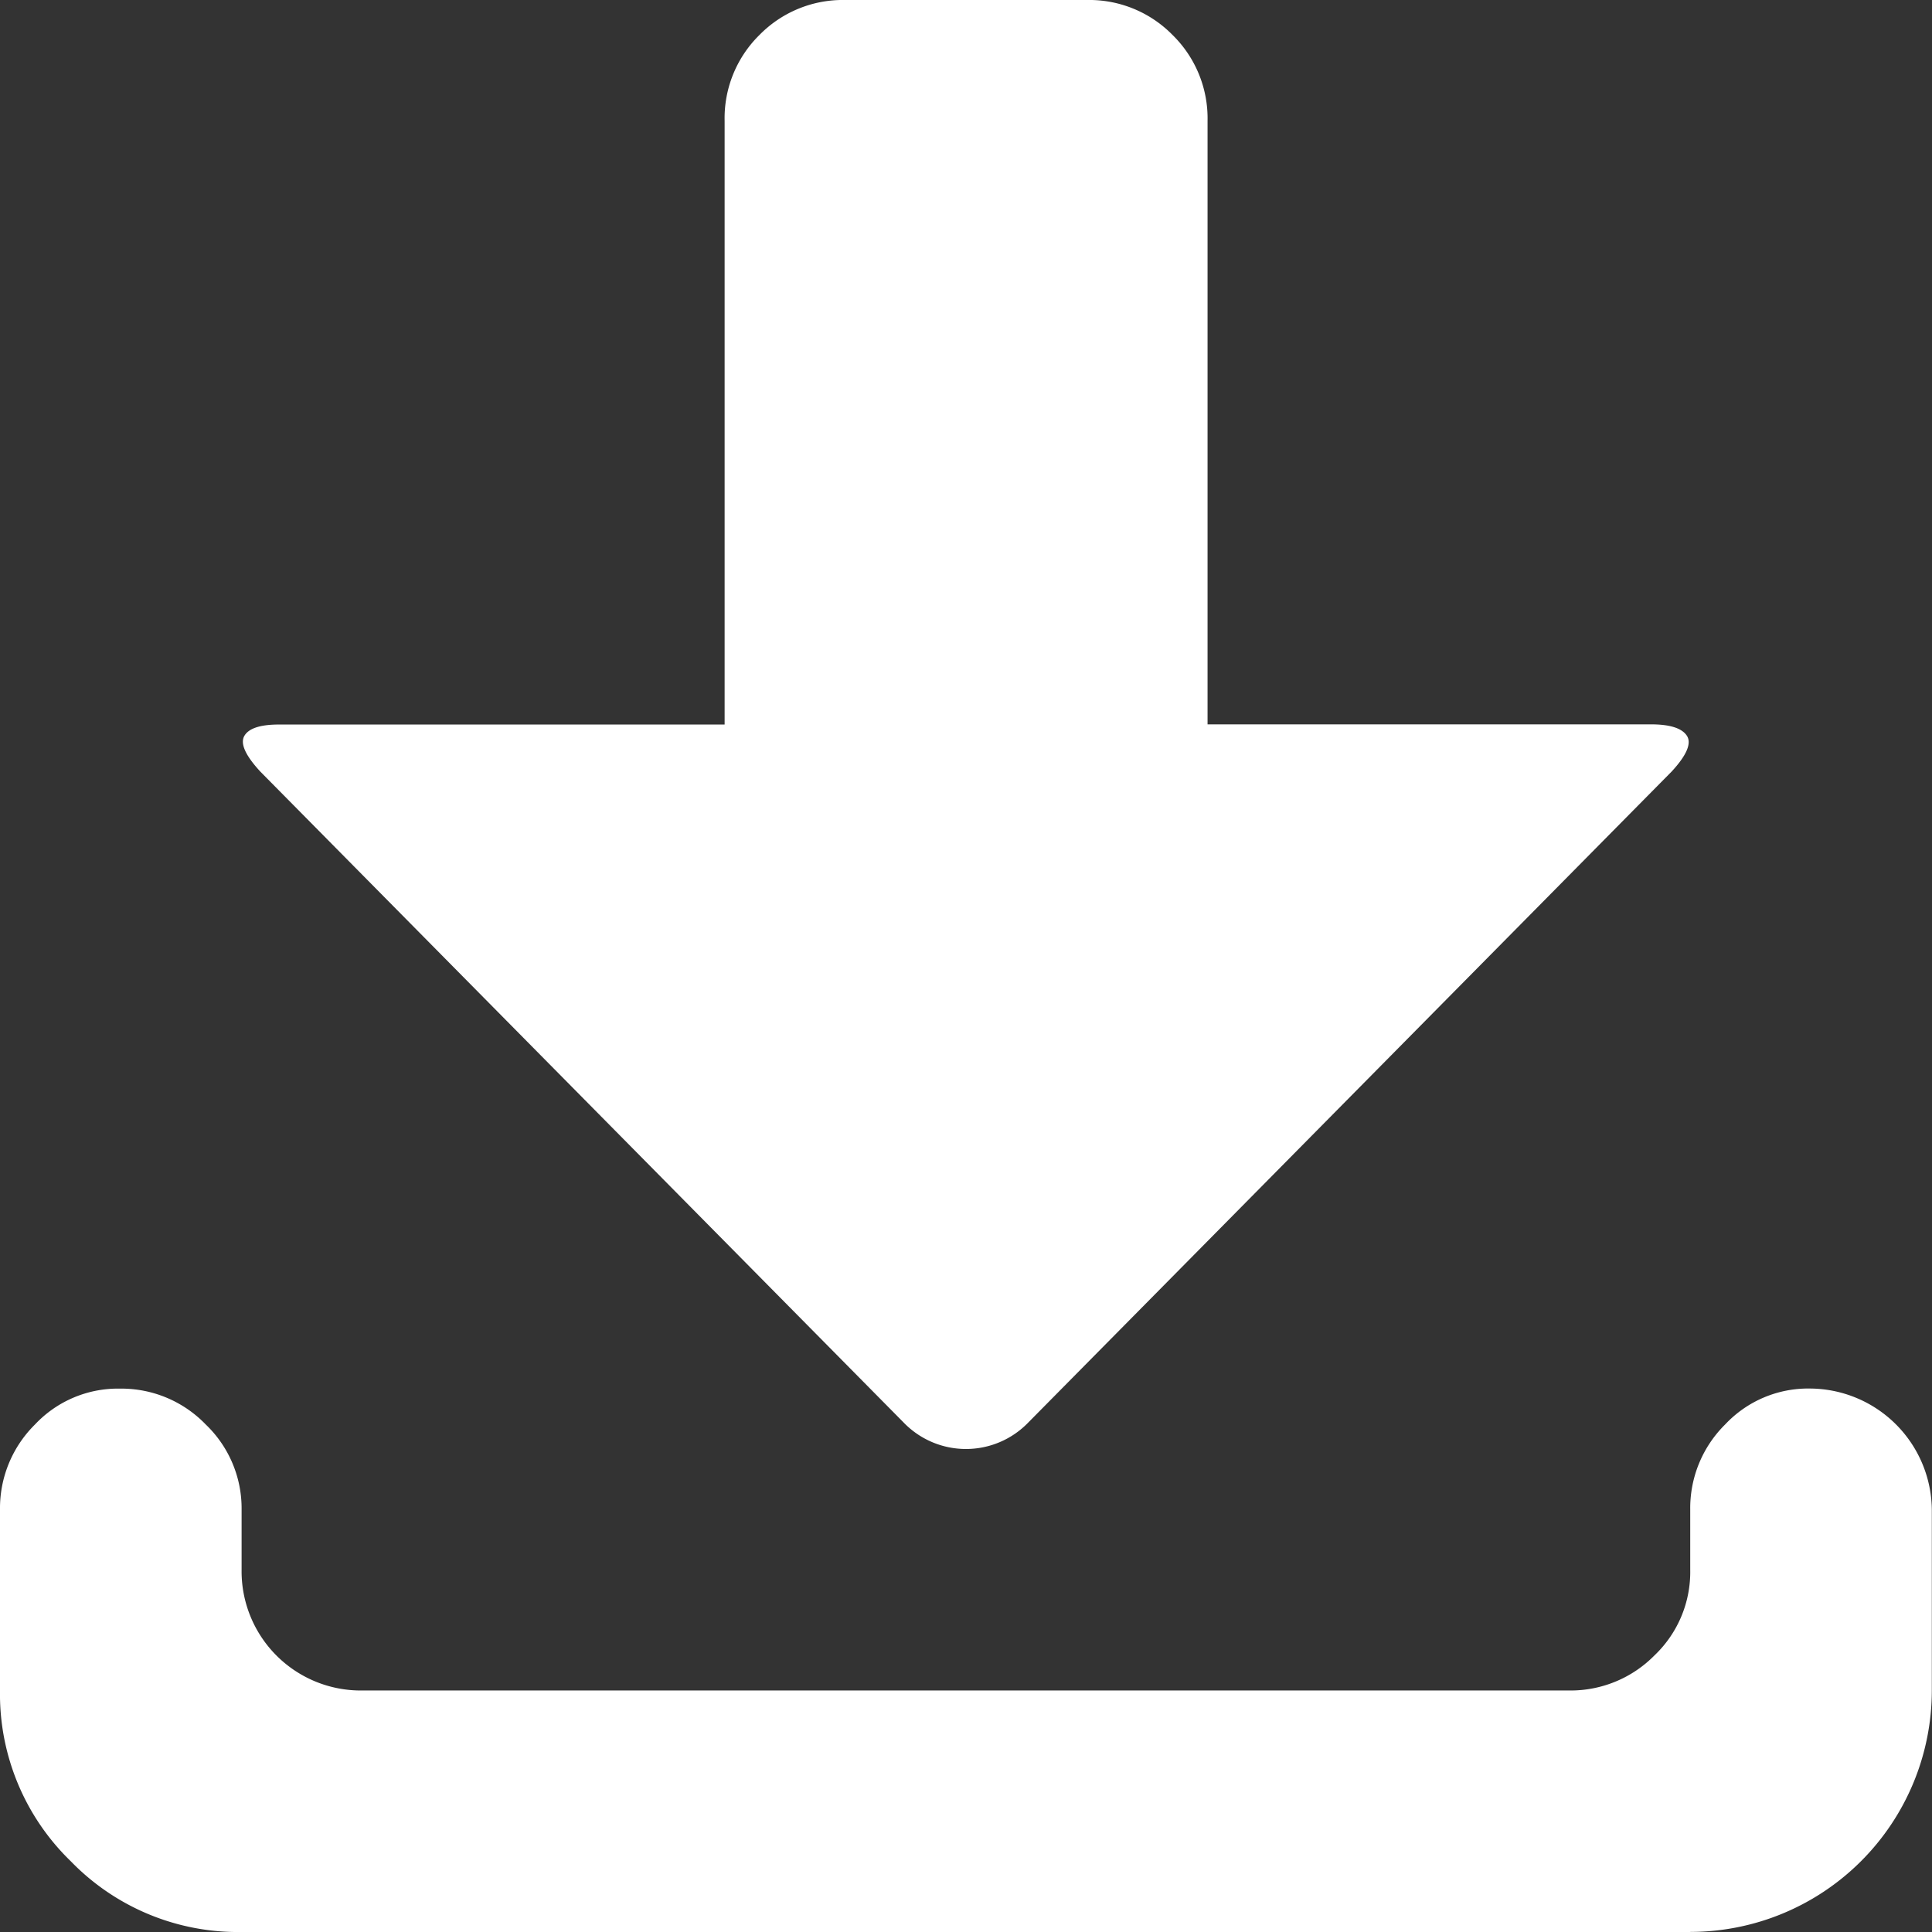 <svg id="downloadalt" xmlns="http://www.w3.org/2000/svg" width="22.087" height="22.087" viewBox="0 0 22.087 22.087">
  <rect x="0" y="0" width="22.087" height="22.087" fill="#333333" stroke="none"/>
  <path id="Path_1719" data-name="Path 1719" d="M19.326,22.087H2.761a2.66,2.66,0,0,1-1.952-.809A2.66,2.66,0,0,1,0,19.326V17.256a1.345,1.345,0,0,1,.4-.971,1.3,1.3,0,0,1,.971-.41,1.339,1.339,0,0,1,.981.41,1.327,1.327,0,0,1,.41.971v.69a1.363,1.363,0,0,0,1.38,1.38h13.8a1.345,1.345,0,0,0,.971-.4,1.316,1.316,0,0,0,.41-.981v-.69a1.345,1.345,0,0,1,.4-.971,1.3,1.3,0,0,1,.971-.41,1.4,1.4,0,0,1,1.391,1.38v2.071a2.762,2.762,0,0,1-2.761,2.761Zm-7.571-5.824a.99.99,0,0,1-1.424,0L2.977,8.822q-.259-.28-.183-.41t.4-.129h5.09V1.38A1.334,1.334,0,0,1,8.682.4,1.334,1.334,0,0,1,9.663,0h2.761a1.334,1.334,0,0,1,.981.4,1.334,1.334,0,0,1,.4.981v6.9h5.069q.324,0,.41.129t-.173.41Z" fill="#fff"/>
</svg>
